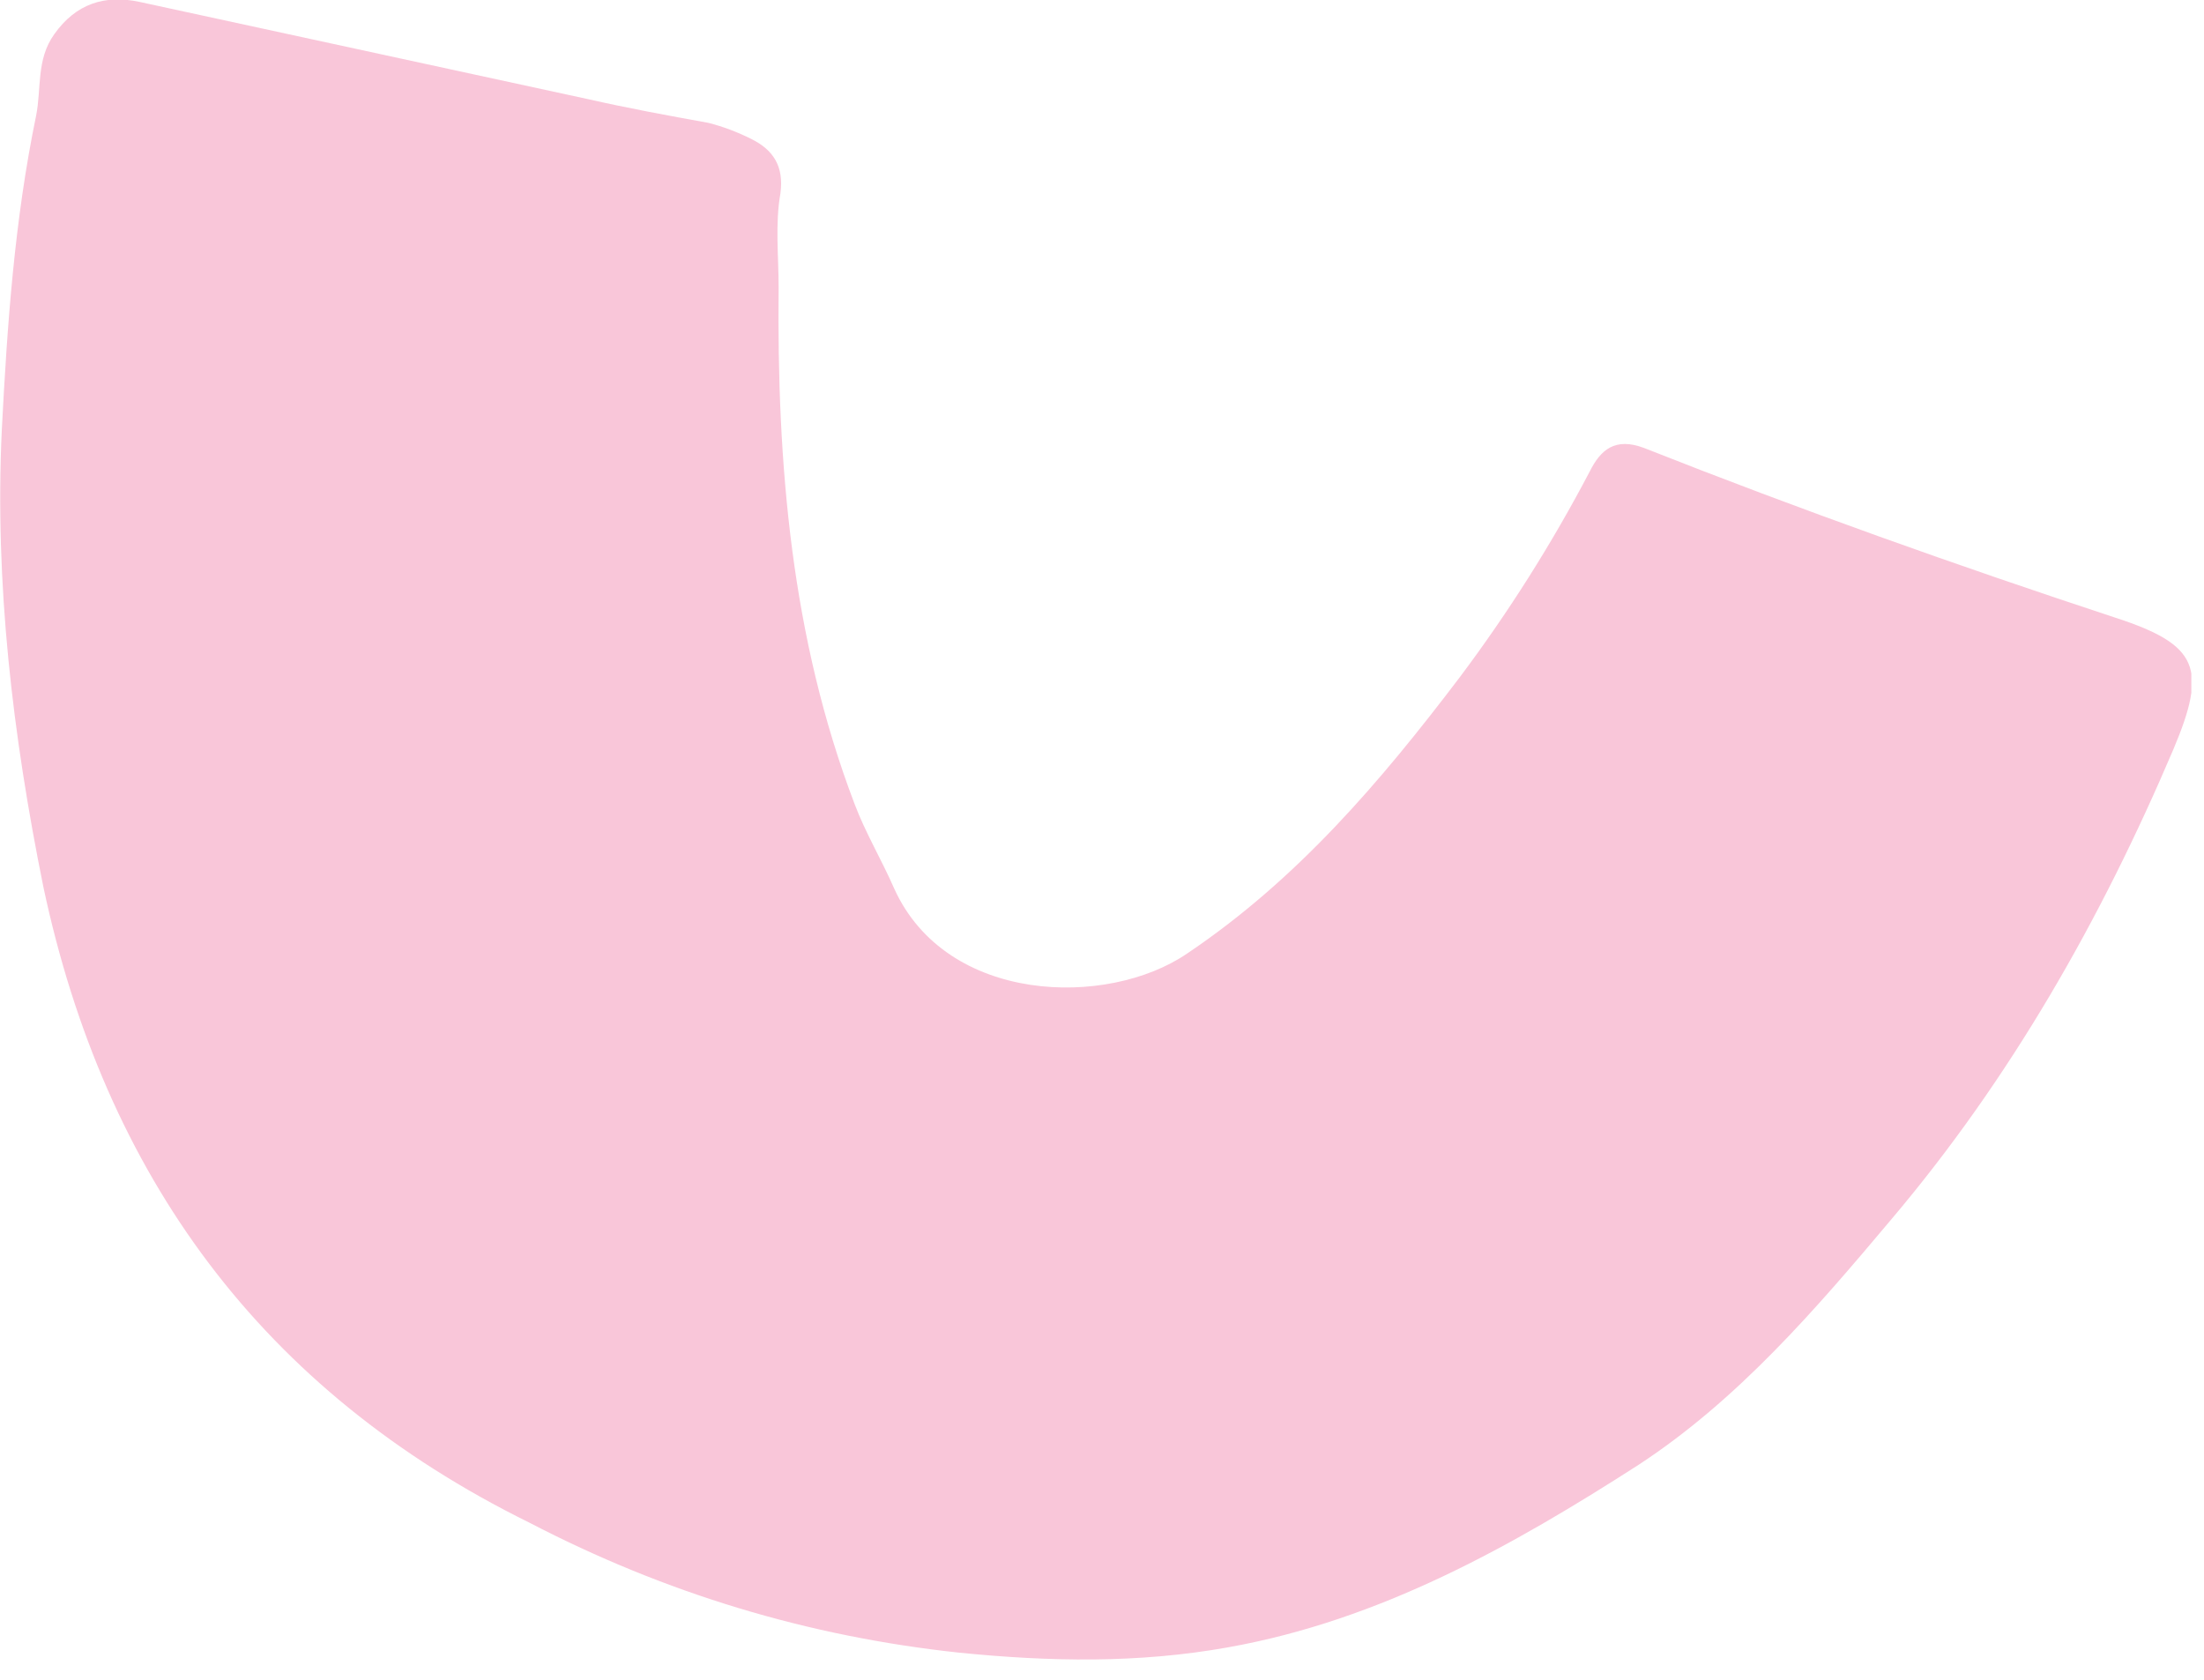 <?xml version="1.0" encoding="UTF-8"?> <svg xmlns="http://www.w3.org/2000/svg" width="122" height="93" viewBox="0 0 122 93" fill="none"><g clip-path="url(#clip0_154_1429)"><path d="M43.1 15.9C43 25.7 43.8 35.3 47.3 44.5C47.9 46.1 48.8 47.6 49.5 49.2C52.4 55.6 61.3 55.8 65.7 52.8C71.8 48.7 76.4 43.3 80.8 37.5C83.5 33.9 85.9 30.1 88 26.1C88.6 24.9 89.4 24.2 91 24.8C99.6 28.2 108.3 31.3 117.1 34.2C121.7 35.7 122.2 37 120.3 41.5C116.3 50.9 111.3 59.7 104.7 67.5C100.5 72.5 96.2 77.5 90.7 81.1C83.7 85.6 76.4 89.7 68 91.2C63 92.1 58.1 92 53.1 91.5C44.7 90.6 36.8 88.2 29.3 84.3C14.5 77 5.8 65.1 2.4 49.1C0.7 40.7 -0.3 32.3 0.1 23.8C0.4 18 0.8 12.2 2 6.4C2.3 4.9 2 3.3 3 1.9C4.2 0.2 5.8 -0.3 7.7 0.1C16 1.9 24.3 3.7 32.6 5.5C34.8 6 37 6.4 39.2 6.8C40 7 40.8 7.3 41.6 7.7C42.8 8.3 43.4 9.2 43.2 10.7C42.9 12.4 43.1 14.2 43.1 15.9Z" fill="#F9C6D9"></path></g><defs><clipPath id="clip0_154_1429"><rect width="121.3" height="92.1" fill="white"></rect></clipPath></defs></svg> 